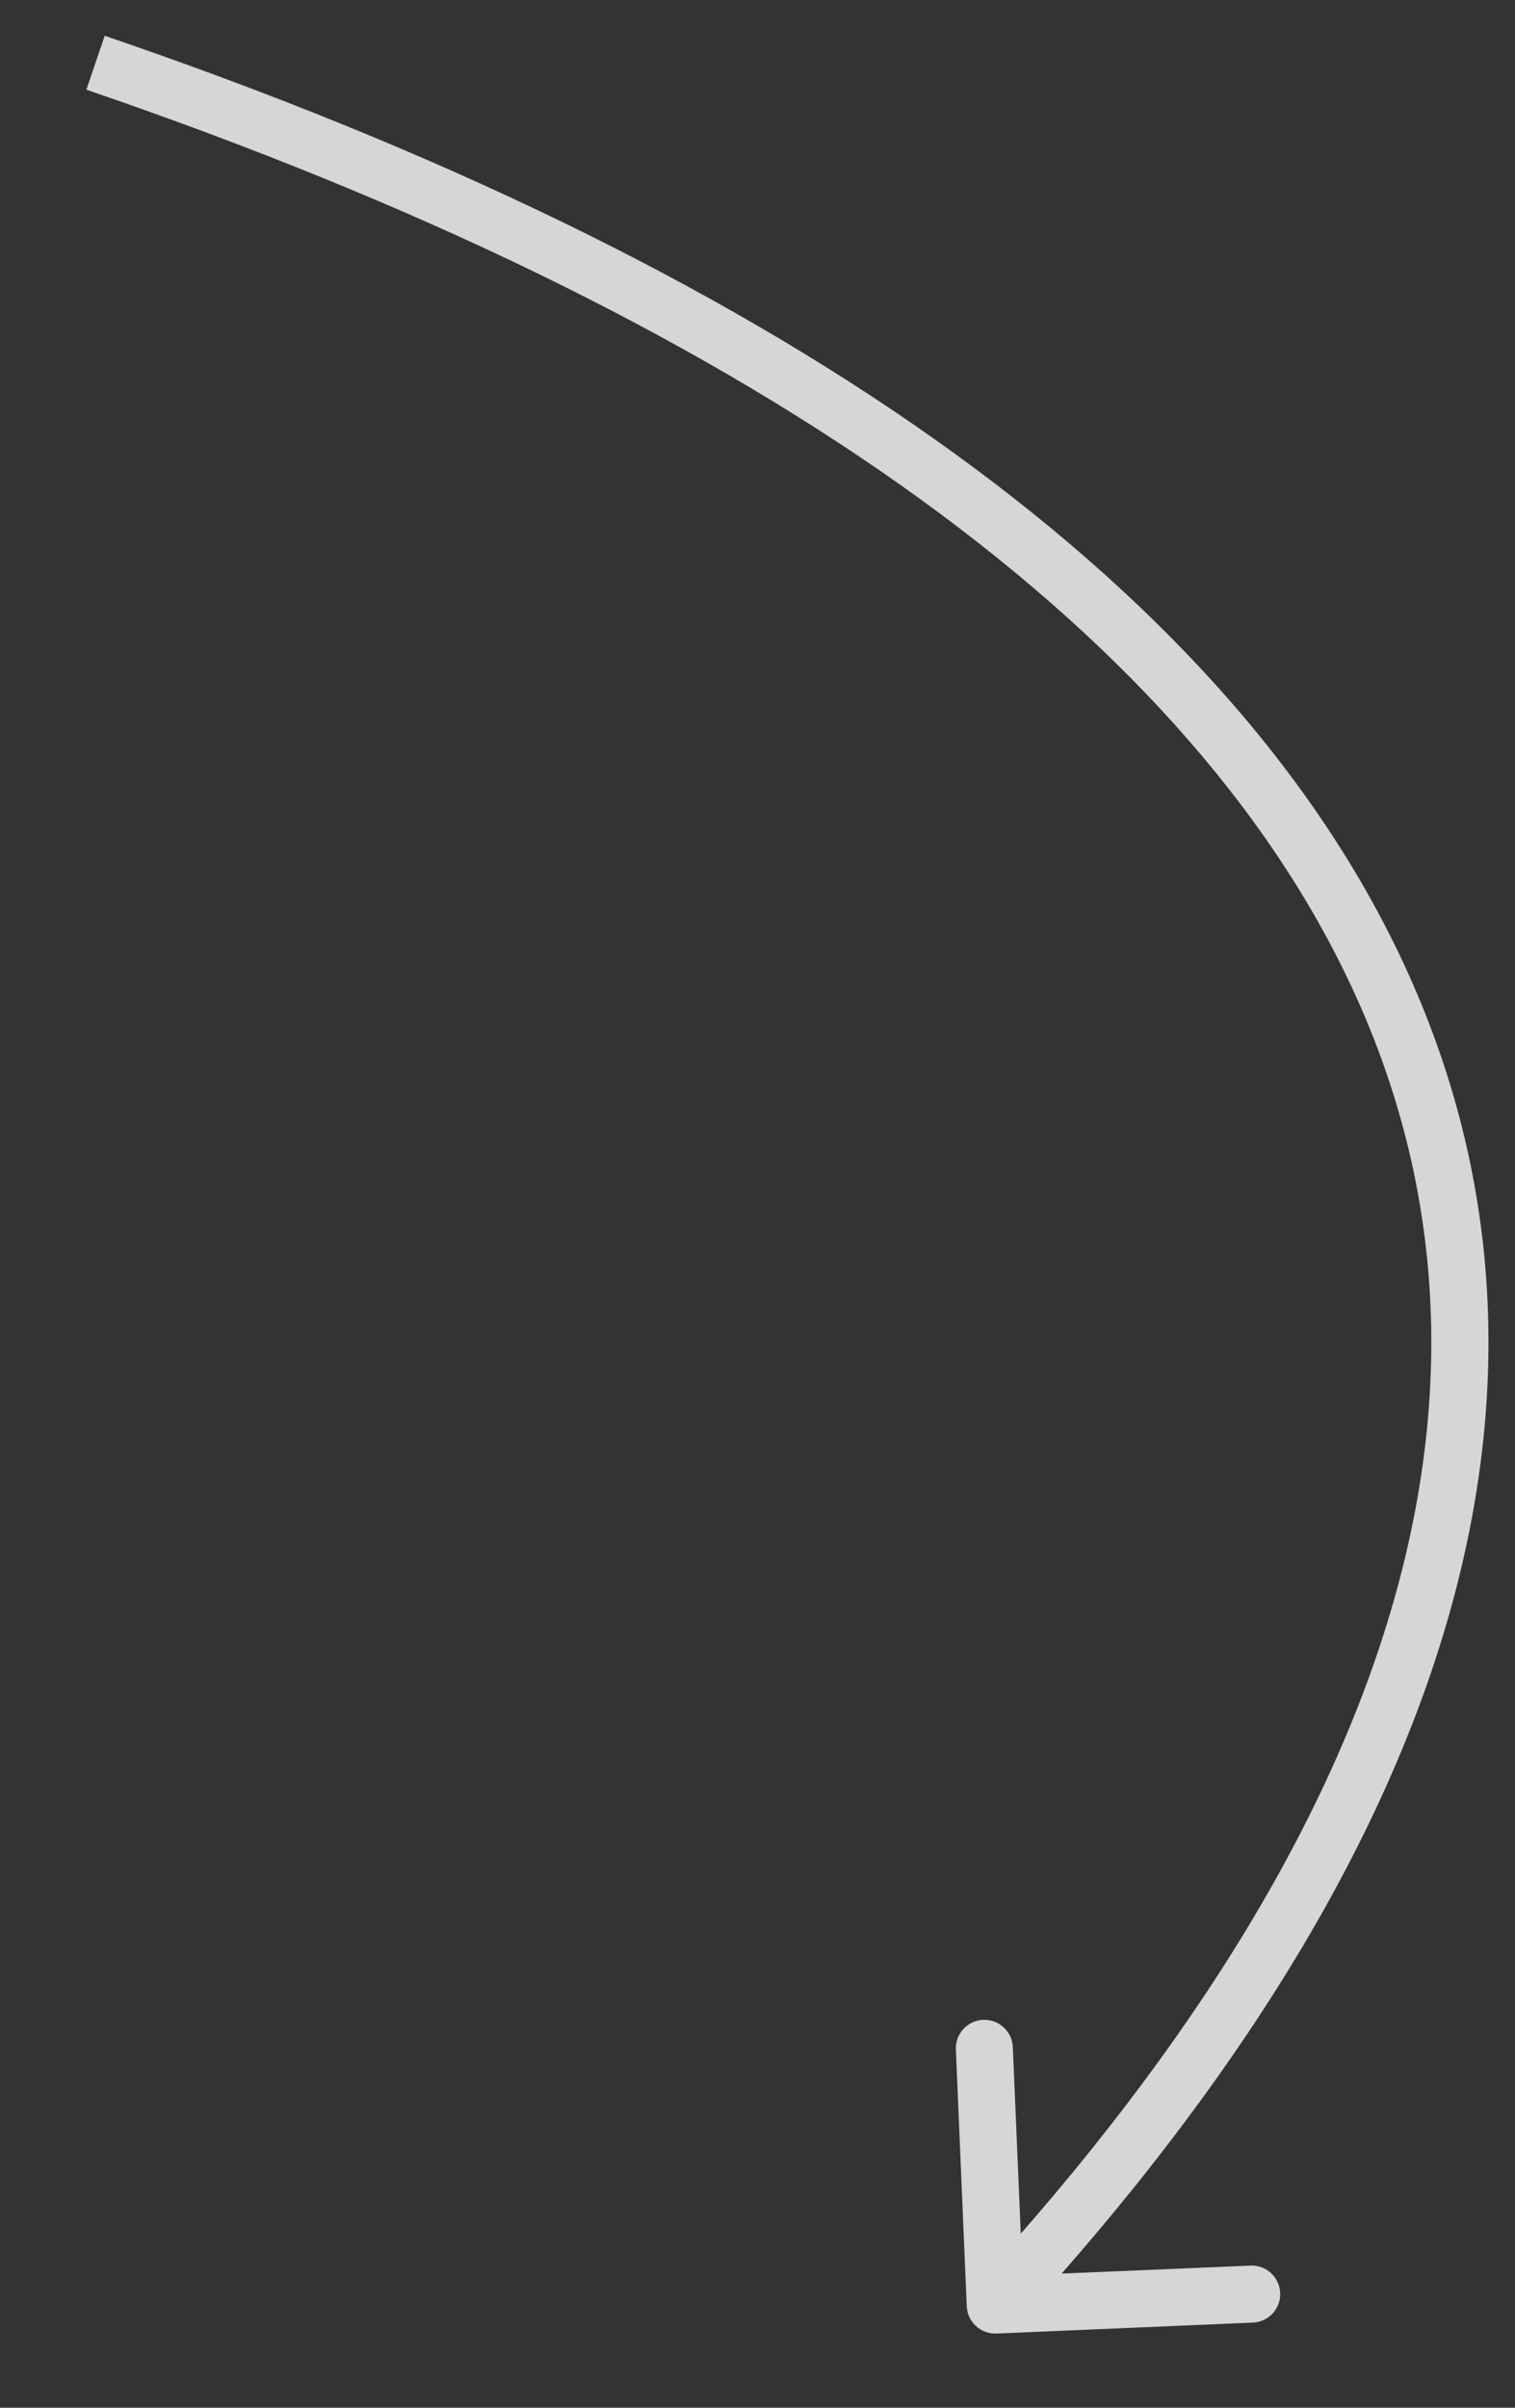 <?xml version="1.0" encoding="UTF-8"?> <svg xmlns="http://www.w3.org/2000/svg" width="17" height="27" viewBox="0 0 17 27" fill="none"><rect x="0" y="0" width="17" height="27" fill="#333333" stroke="none"/><path opacity="0.8" d="M10.848 25.861C10.855 26.038 11.005 26.175 11.181 26.168L14.059 26.045C14.235 26.038 14.373 25.889 14.365 25.712C14.357 25.535 14.208 25.398 14.032 25.406L11.474 25.514L11.365 22.956C11.358 22.78 11.209 22.643 11.032 22.65C10.855 22.658 10.718 22.807 10.726 22.984L10.848 25.861ZM0.969 1.006C8.292 3.505 13.272 6.962 15.184 11.104C17.077 15.203 16.013 20.099 10.932 25.631L11.403 26.064C16.575 20.434 17.81 15.265 15.765 10.836C13.74 6.449 8.546 2.915 1.175 0.401L0.969 1.006Z" fill="white"></path></svg> 